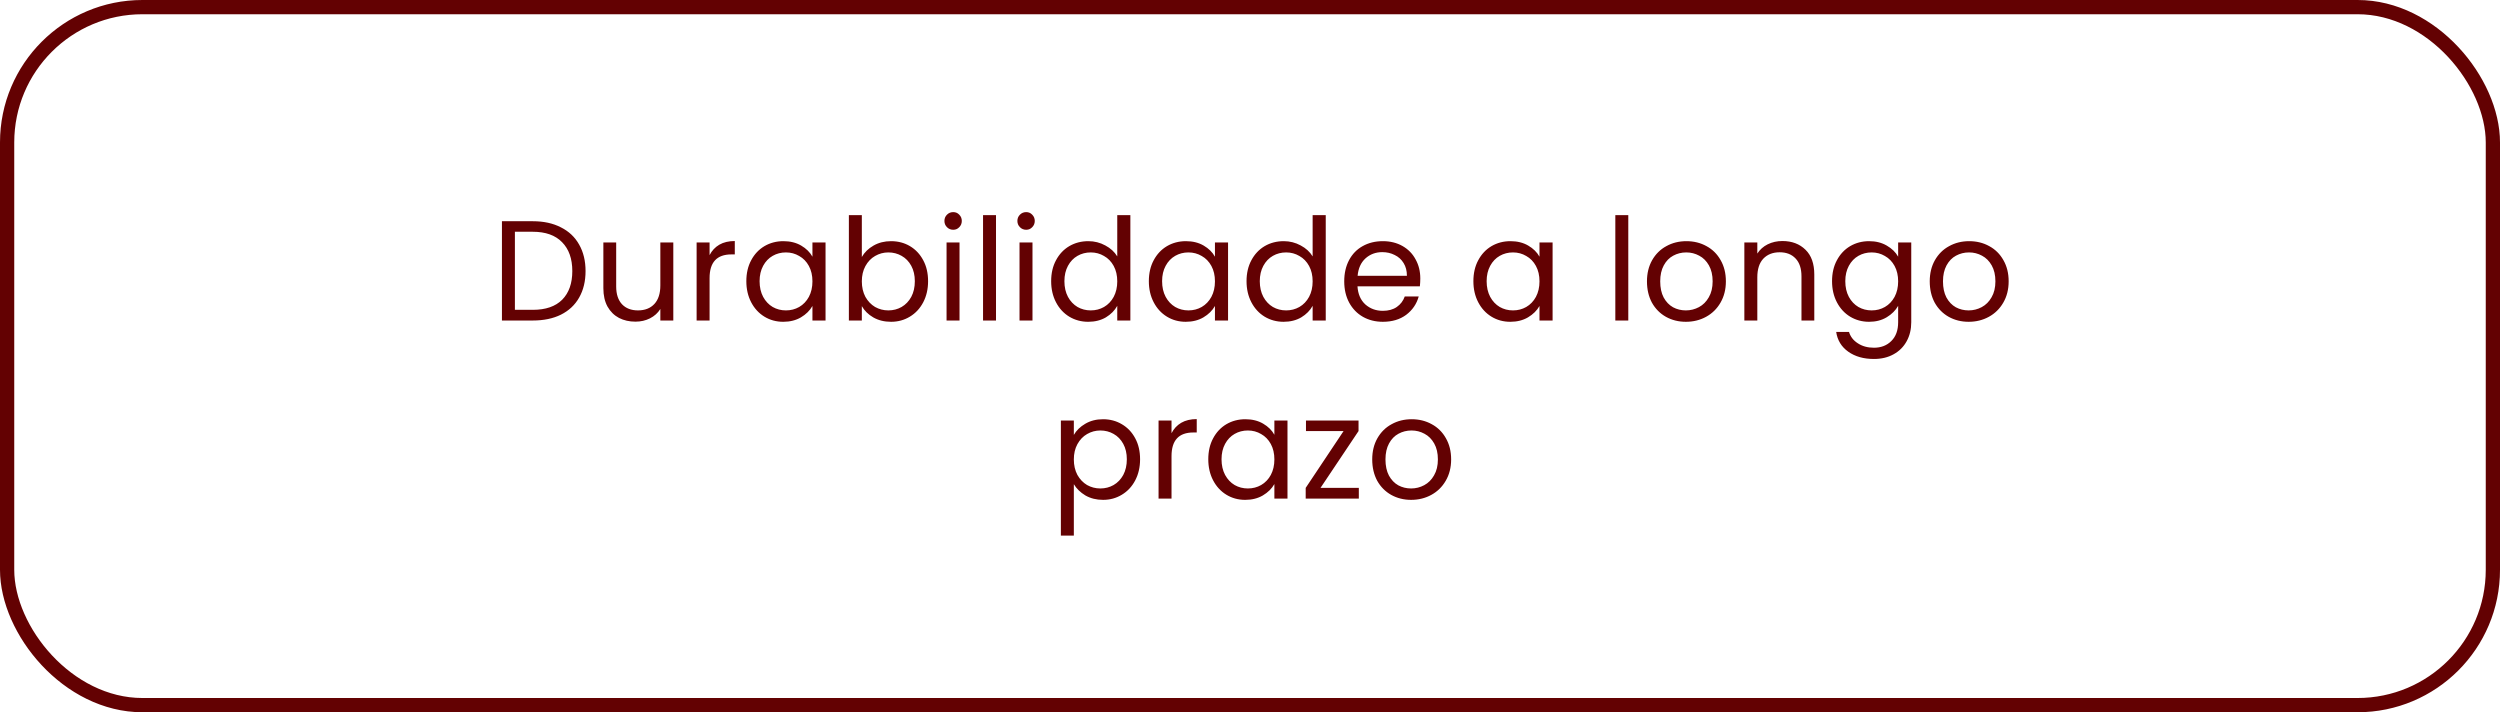 <svg xmlns="http://www.w3.org/2000/svg" width="351" height="100" viewBox="0 0 351 100" fill="none"><rect x="1" y="1" width="349" height="98" rx="19" stroke="#630102" stroke-width="2"></rect><path d="M74.812 31.06C76.332 31.06 77.645 31.347 78.752 31.92C79.872 32.48 80.725 33.287 81.312 34.34C81.912 35.393 82.212 36.633 82.212 38.06C82.212 39.487 81.912 40.727 81.312 41.78C80.725 42.82 79.872 43.62 78.752 44.18C77.645 44.727 76.332 45 74.812 45H70.472V31.06H74.812ZM74.812 43.5C76.612 43.5 77.985 43.027 78.932 42.08C79.878 41.12 80.352 39.78 80.352 38.06C80.352 36.327 79.872 34.973 78.912 34C77.965 33.027 76.598 32.54 74.812 32.54H72.292V43.5H74.812ZM94.532 34.04V45H92.712V43.38C92.366 43.94 91.879 44.38 91.252 44.7C90.639 45.007 89.959 45.16 89.212 45.16C88.359 45.16 87.592 44.987 86.912 44.64C86.232 44.28 85.692 43.747 85.292 43.04C84.906 42.333 84.712 41.473 84.712 40.46V34.04H86.512V40.22C86.512 41.3 86.786 42.133 87.332 42.72C87.879 43.293 88.626 43.58 89.572 43.58C90.546 43.58 91.312 43.28 91.872 42.68C92.432 42.08 92.712 41.207 92.712 40.06V34.04H94.532ZM99.625 35.82C99.945 35.193 100.399 34.707 100.985 34.36C101.585 34.013 102.312 33.84 103.165 33.84V35.72H102.685C100.645 35.72 99.625 36.827 99.625 39.04V45H97.805V34.04H99.625V35.82ZM104.786 39.48C104.786 38.36 105.013 37.38 105.466 36.54C105.92 35.687 106.54 35.027 107.326 34.56C108.126 34.093 109.013 33.86 109.986 33.86C110.946 33.86 111.78 34.067 112.486 34.48C113.193 34.893 113.72 35.413 114.066 36.04V34.04H115.906V45H114.066V42.96C113.706 43.6 113.166 44.133 112.446 44.56C111.74 44.973 110.913 45.18 109.966 45.18C108.993 45.18 108.113 44.94 107.326 44.46C106.54 43.98 105.92 43.307 105.466 42.44C105.013 41.573 104.786 40.587 104.786 39.48ZM114.066 39.5C114.066 38.673 113.9 37.953 113.566 37.34C113.233 36.727 112.78 36.26 112.206 35.94C111.646 35.607 111.026 35.44 110.346 35.44C109.666 35.44 109.046 35.6 108.486 35.92C107.926 36.24 107.48 36.707 107.146 37.32C106.813 37.933 106.646 38.653 106.646 39.48C106.646 40.32 106.813 41.053 107.146 41.68C107.48 42.293 107.926 42.767 108.486 43.1C109.046 43.42 109.666 43.58 110.346 43.58C111.026 43.58 111.646 43.42 112.206 43.1C112.78 42.767 113.233 42.293 113.566 41.68C113.9 41.053 114.066 40.327 114.066 39.5ZM121.002 36.08C121.375 35.427 121.922 34.893 122.642 34.48C123.362 34.067 124.182 33.86 125.102 33.86C126.088 33.86 126.975 34.093 127.762 34.56C128.548 35.027 129.168 35.687 129.622 36.54C130.075 37.38 130.302 38.36 130.302 39.48C130.302 40.587 130.075 41.573 129.622 42.44C129.168 43.307 128.542 43.98 127.742 44.46C126.955 44.94 126.075 45.18 125.102 45.18C124.155 45.18 123.322 44.973 122.602 44.56C121.895 44.147 121.362 43.62 121.002 42.98V45H119.182V30.2H121.002V36.08ZM128.442 39.48C128.442 38.653 128.275 37.933 127.942 37.32C127.608 36.707 127.155 36.24 126.582 35.92C126.022 35.6 125.402 35.44 124.722 35.44C124.055 35.44 123.435 35.607 122.862 35.94C122.302 36.26 121.848 36.733 121.502 37.36C121.168 37.973 121.002 38.687 121.002 39.5C121.002 40.327 121.168 41.053 121.502 41.68C121.848 42.293 122.302 42.767 122.862 43.1C123.435 43.42 124.055 43.58 124.722 43.58C125.402 43.58 126.022 43.42 126.582 43.1C127.155 42.767 127.608 42.293 127.942 41.68C128.275 41.053 128.442 40.32 128.442 39.48ZM133.837 32.26C133.491 32.26 133.197 32.14 132.957 31.9C132.717 31.66 132.597 31.367 132.597 31.02C132.597 30.673 132.717 30.38 132.957 30.14C133.197 29.9 133.491 29.78 133.837 29.78C134.171 29.78 134.451 29.9 134.677 30.14C134.917 30.38 135.037 30.673 135.037 31.02C135.037 31.367 134.917 31.66 134.677 31.9C134.451 32.14 134.171 32.26 133.837 32.26ZM134.717 34.04V45H132.897V34.04H134.717ZM139.839 30.2V45H138.019V30.2H139.839ZM144.081 32.26C143.735 32.26 143.441 32.14 143.201 31.9C142.961 31.66 142.841 31.367 142.841 31.02C142.841 30.673 142.961 30.38 143.201 30.14C143.441 29.9 143.735 29.78 144.081 29.78C144.415 29.78 144.695 29.9 144.921 30.14C145.161 30.38 145.281 30.673 145.281 31.02C145.281 31.367 145.161 31.66 144.921 31.9C144.695 32.14 144.415 32.26 144.081 32.26ZM144.961 34.04V45H143.141V34.04H144.961ZM147.583 39.48C147.583 38.36 147.81 37.38 148.263 36.54C148.716 35.687 149.336 35.027 150.123 34.56C150.923 34.093 151.816 33.86 152.803 33.86C153.656 33.86 154.45 34.06 155.183 34.46C155.916 34.847 156.476 35.36 156.863 36V30.2H158.703V45H156.863V42.94C156.503 43.593 155.97 44.133 155.263 44.56C154.556 44.973 153.73 45.18 152.783 45.18C151.81 45.18 150.923 44.94 150.123 44.46C149.336 43.98 148.716 43.307 148.263 42.44C147.81 41.573 147.583 40.587 147.583 39.48ZM156.863 39.5C156.863 38.673 156.696 37.953 156.363 37.34C156.03 36.727 155.576 36.26 155.003 35.94C154.443 35.607 153.823 35.44 153.143 35.44C152.463 35.44 151.843 35.6 151.283 35.92C150.723 36.24 150.276 36.707 149.943 37.32C149.61 37.933 149.443 38.653 149.443 39.48C149.443 40.32 149.61 41.053 149.943 41.68C150.276 42.293 150.723 42.767 151.283 43.1C151.843 43.42 152.463 43.58 153.143 43.58C153.823 43.58 154.443 43.42 155.003 43.1C155.576 42.767 156.03 42.293 156.363 41.68C156.696 41.053 156.863 40.327 156.863 39.5ZM161.299 39.48C161.299 38.36 161.525 37.38 161.979 36.54C162.432 35.687 163.052 35.027 163.839 34.56C164.639 34.093 165.525 33.86 166.499 33.86C167.459 33.86 168.292 34.067 168.999 34.48C169.705 34.893 170.232 35.413 170.579 36.04V34.04H172.419V45H170.579V42.96C170.219 43.6 169.679 44.133 168.959 44.56C168.252 44.973 167.425 45.18 166.479 45.18C165.505 45.18 164.625 44.94 163.839 44.46C163.052 43.98 162.432 43.307 161.979 42.44C161.525 41.573 161.299 40.587 161.299 39.48ZM170.579 39.5C170.579 38.673 170.412 37.953 170.079 37.34C169.745 36.727 169.292 36.26 168.719 35.94C168.159 35.607 167.539 35.44 166.859 35.44C166.179 35.44 165.559 35.6 164.999 35.92C164.439 36.24 163.992 36.707 163.659 37.32C163.325 37.933 163.159 38.653 163.159 39.48C163.159 40.32 163.325 41.053 163.659 41.68C163.992 42.293 164.439 42.767 164.999 43.1C165.559 43.42 166.179 43.58 166.859 43.58C167.539 43.58 168.159 43.42 168.719 43.1C169.292 42.767 169.745 42.293 170.079 41.68C170.412 41.053 170.579 40.327 170.579 39.5ZM175.014 39.48C175.014 38.36 175.241 37.38 175.694 36.54C176.148 35.687 176.768 35.027 177.554 34.56C178.354 34.093 179.248 33.86 180.234 33.86C181.088 33.86 181.881 34.06 182.614 34.46C183.348 34.847 183.908 35.36 184.294 36V30.2H186.134V45H184.294V42.94C183.934 43.593 183.401 44.133 182.694 44.56C181.988 44.973 181.161 45.18 180.214 45.18C179.241 45.18 178.354 44.94 177.554 44.46C176.768 43.98 176.148 43.307 175.694 42.44C175.241 41.573 175.014 40.587 175.014 39.48ZM184.294 39.5C184.294 38.673 184.128 37.953 183.794 37.34C183.461 36.727 183.008 36.26 182.434 35.94C181.874 35.607 181.254 35.44 180.574 35.44C179.894 35.44 179.274 35.6 178.714 35.92C178.154 36.24 177.708 36.707 177.374 37.32C177.041 37.933 176.874 38.653 176.874 39.48C176.874 40.32 177.041 41.053 177.374 41.68C177.708 42.293 178.154 42.767 178.714 43.1C179.274 43.42 179.894 43.58 180.574 43.58C181.254 43.58 181.874 43.42 182.434 43.1C183.008 42.767 183.461 42.293 183.794 41.68C184.128 41.053 184.294 40.327 184.294 39.5ZM199.41 39.1C199.41 39.447 199.39 39.813 199.35 40.2H190.59C190.657 41.28 191.023 42.127 191.69 42.74C192.37 43.34 193.19 43.64 194.15 43.64C194.937 43.64 195.59 43.46 196.11 43.1C196.643 42.727 197.017 42.233 197.23 41.62H199.19C198.897 42.673 198.31 43.533 197.43 44.2C196.55 44.853 195.457 45.18 194.15 45.18C193.11 45.18 192.177 44.947 191.35 44.48C190.537 44.013 189.897 43.353 189.43 42.5C188.963 41.633 188.73 40.633 188.73 39.5C188.73 38.367 188.957 37.373 189.41 36.52C189.863 35.667 190.497 35.013 191.31 34.56C192.137 34.093 193.083 33.86 194.15 33.86C195.19 33.86 196.11 34.087 196.91 34.54C197.71 34.993 198.323 35.62 198.75 36.42C199.19 37.207 199.41 38.1 199.41 39.1ZM197.53 38.72C197.53 38.027 197.377 37.433 197.07 36.94C196.763 36.433 196.343 36.053 195.81 35.8C195.29 35.533 194.71 35.4 194.07 35.4C193.15 35.4 192.363 35.693 191.71 36.28C191.07 36.867 190.703 37.68 190.61 38.72H197.53ZM206.864 39.48C206.864 38.36 207.091 37.38 207.544 36.54C207.998 35.687 208.618 35.027 209.404 34.56C210.204 34.093 211.091 33.86 212.064 33.86C213.024 33.86 213.858 34.067 214.564 34.48C215.271 34.893 215.798 35.413 216.144 36.04V34.04H217.984V45H216.144V42.96C215.784 43.6 215.244 44.133 214.524 44.56C213.818 44.973 212.991 45.18 212.044 45.18C211.071 45.18 210.191 44.94 209.404 44.46C208.618 43.98 207.998 43.307 207.544 42.44C207.091 41.573 206.864 40.587 206.864 39.48ZM216.144 39.5C216.144 38.673 215.978 37.953 215.644 37.34C215.311 36.727 214.858 36.26 214.284 35.94C213.724 35.607 213.104 35.44 212.424 35.44C211.744 35.44 211.124 35.6 210.564 35.92C210.004 36.24 209.558 36.707 209.224 37.32C208.891 37.933 208.724 38.653 208.724 39.48C208.724 40.32 208.891 41.053 209.224 41.68C209.558 42.293 210.004 42.767 210.564 43.1C211.124 43.42 211.744 43.58 212.424 43.58C213.104 43.58 213.724 43.42 214.284 43.1C214.858 42.767 215.311 42.293 215.644 41.68C215.978 41.053 216.144 40.327 216.144 39.5ZM228.612 30.2V45H226.792V30.2H228.612ZM236.694 45.18C235.667 45.18 234.734 44.947 233.894 44.48C233.067 44.013 232.414 43.353 231.934 42.5C231.467 41.633 231.234 40.633 231.234 39.5C231.234 38.38 231.474 37.393 231.954 36.54C232.447 35.673 233.114 35.013 233.954 34.56C234.794 34.093 235.734 33.86 236.774 33.86C237.814 33.86 238.754 34.093 239.594 34.56C240.434 35.013 241.094 35.667 241.574 36.52C242.067 37.373 242.314 38.367 242.314 39.5C242.314 40.633 242.06 41.633 241.554 42.5C241.06 43.353 240.387 44.013 239.534 44.48C238.68 44.947 237.734 45.18 236.694 45.18ZM236.694 43.58C237.347 43.58 237.96 43.427 238.534 43.12C239.107 42.813 239.567 42.353 239.914 41.74C240.274 41.127 240.454 40.38 240.454 39.5C240.454 38.62 240.28 37.873 239.934 37.26C239.587 36.647 239.134 36.193 238.574 35.9C238.014 35.593 237.407 35.44 236.754 35.44C236.087 35.44 235.474 35.593 234.914 35.9C234.367 36.193 233.927 36.647 233.594 37.26C233.26 37.873 233.094 38.62 233.094 39.5C233.094 40.393 233.254 41.147 233.574 41.76C233.907 42.373 234.347 42.833 234.894 43.14C235.44 43.433 236.04 43.58 236.694 43.58ZM250.247 33.84C251.58 33.84 252.66 34.247 253.487 35.06C254.313 35.86 254.727 37.02 254.727 38.54V45H252.927V38.8C252.927 37.707 252.653 36.873 252.107 36.3C251.56 35.713 250.813 35.42 249.867 35.42C248.907 35.42 248.14 35.72 247.567 36.32C247.007 36.92 246.727 37.793 246.727 38.94V45H244.907V34.04H246.727V35.6C247.087 35.04 247.573 34.607 248.187 34.3C248.813 33.993 249.5 33.84 250.247 33.84ZM262.42 33.86C263.366 33.86 264.193 34.067 264.9 34.48C265.62 34.893 266.153 35.413 266.5 36.04V34.04H268.34V45.24C268.34 46.24 268.126 47.127 267.7 47.9C267.273 48.687 266.66 49.3 265.86 49.74C265.073 50.18 264.153 50.4 263.1 50.4C261.66 50.4 260.46 50.06 259.5 49.38C258.54 48.7 257.973 47.773 257.8 46.6H259.6C259.8 47.267 260.213 47.8 260.84 48.2C261.466 48.613 262.22 48.82 263.1 48.82C264.1 48.82 264.913 48.507 265.54 47.88C266.18 47.253 266.5 46.373 266.5 45.24V42.94C266.14 43.58 265.606 44.113 264.9 44.54C264.193 44.967 263.366 45.18 262.42 45.18C261.446 45.18 260.56 44.94 259.76 44.46C258.973 43.98 258.353 43.307 257.9 42.44C257.446 41.573 257.22 40.587 257.22 39.48C257.22 38.36 257.446 37.38 257.9 36.54C258.353 35.687 258.973 35.027 259.76 34.56C260.56 34.093 261.446 33.86 262.42 33.86ZM266.5 39.5C266.5 38.673 266.333 37.953 266 37.34C265.666 36.727 265.213 36.26 264.64 35.94C264.08 35.607 263.46 35.44 262.78 35.44C262.1 35.44 261.48 35.6 260.92 35.92C260.36 36.24 259.913 36.707 259.58 37.32C259.246 37.933 259.08 38.653 259.08 39.48C259.08 40.32 259.246 41.053 259.58 41.68C259.913 42.293 260.36 42.767 260.92 43.1C261.48 43.42 262.1 43.58 262.78 43.58C263.46 43.58 264.08 43.42 264.64 43.1C265.213 42.767 265.666 42.293 266 41.68C266.333 41.053 266.5 40.327 266.5 39.5ZM276.395 45.18C275.369 45.18 274.435 44.947 273.595 44.48C272.769 44.013 272.115 43.353 271.635 42.5C271.169 41.633 270.935 40.633 270.935 39.5C270.935 38.38 271.175 37.393 271.655 36.54C272.149 35.673 272.815 35.013 273.655 34.56C274.495 34.093 275.435 33.86 276.475 33.86C277.515 33.86 278.455 34.093 279.295 34.56C280.135 35.013 280.795 35.667 281.275 36.52C281.769 37.373 282.015 38.367 282.015 39.5C282.015 40.633 281.762 41.633 281.255 42.5C280.762 43.353 280.089 44.013 279.235 44.48C278.382 44.947 277.435 45.18 276.395 45.18ZM276.395 43.58C277.049 43.58 277.662 43.427 278.235 43.12C278.809 42.813 279.269 42.353 279.615 41.74C279.975 41.127 280.155 40.38 280.155 39.5C280.155 38.62 279.982 37.873 279.635 37.26C279.289 36.647 278.835 36.193 278.275 35.9C277.715 35.593 277.109 35.44 276.455 35.44C275.789 35.44 275.175 35.593 274.615 35.9C274.069 36.193 273.629 36.647 273.295 37.26C272.962 37.873 272.795 38.62 272.795 39.5C272.795 40.393 272.955 41.147 273.275 41.76C273.609 42.373 274.049 42.833 274.595 43.14C275.142 43.433 275.742 43.58 276.395 43.58ZM150.767 61.06C151.127 60.433 151.66 59.913 152.367 59.5C153.087 59.073 153.92 58.86 154.867 58.86C155.84 58.86 156.72 59.093 157.507 59.56C158.307 60.027 158.933 60.687 159.387 61.54C159.84 62.38 160.067 63.36 160.067 64.48C160.067 65.587 159.84 66.573 159.387 67.44C158.933 68.307 158.307 68.98 157.507 69.46C156.72 69.94 155.84 70.18 154.867 70.18C153.933 70.18 153.107 69.973 152.387 69.56C151.68 69.133 151.14 68.607 150.767 67.98V75.2H148.947V59.04H150.767V61.06ZM158.207 64.48C158.207 63.653 158.04 62.933 157.707 62.32C157.373 61.707 156.92 61.24 156.347 60.92C155.787 60.6 155.167 60.44 154.487 60.44C153.82 60.44 153.2 60.607 152.627 60.94C152.067 61.26 151.613 61.733 151.267 62.36C150.933 62.973 150.767 63.687 150.767 64.5C150.767 65.327 150.933 66.053 151.267 66.68C151.613 67.293 152.067 67.767 152.627 68.1C153.2 68.42 153.82 68.58 154.487 68.58C155.167 68.58 155.787 68.42 156.347 68.1C156.92 67.767 157.373 67.293 157.707 66.68C158.04 66.053 158.207 65.32 158.207 64.48ZM164.482 60.82C164.802 60.193 165.256 59.707 165.842 59.36C166.442 59.013 167.169 58.84 168.022 58.84V60.72H167.542C165.502 60.72 164.482 61.827 164.482 64.04V70H162.662V59.04H164.482V60.82ZM169.643 64.48C169.643 63.36 169.87 62.38 170.323 61.54C170.777 60.687 171.397 60.027 172.183 59.56C172.983 59.093 173.87 58.86 174.843 58.86C175.803 58.86 176.637 59.067 177.343 59.48C178.05 59.893 178.577 60.413 178.923 61.04V59.04H180.763V70H178.923V67.96C178.563 68.6 178.023 69.133 177.303 69.56C176.597 69.973 175.77 70.18 174.823 70.18C173.85 70.18 172.97 69.94 172.183 69.46C171.397 68.98 170.777 68.307 170.323 67.44C169.87 66.573 169.643 65.587 169.643 64.48ZM178.923 64.5C178.923 63.673 178.757 62.953 178.423 62.34C178.09 61.727 177.637 61.26 177.063 60.94C176.503 60.607 175.883 60.44 175.203 60.44C174.523 60.44 173.903 60.6 173.343 60.92C172.783 61.24 172.337 61.707 172.003 62.32C171.67 62.933 171.503 63.653 171.503 64.48C171.503 65.32 171.67 66.053 172.003 66.68C172.337 67.293 172.783 67.767 173.343 68.1C173.903 68.42 174.523 68.58 175.203 68.58C175.883 68.58 176.503 68.42 177.063 68.1C177.637 67.767 178.09 67.293 178.423 66.68C178.757 66.053 178.923 65.327 178.923 64.5ZM185.399 68.5H190.779V70H183.319V68.5L188.639 60.52H183.359V59.04H190.739V60.52L185.399 68.5ZM198.12 70.18C197.094 70.18 196.16 69.947 195.32 69.48C194.494 69.013 193.84 68.353 193.36 67.5C192.894 66.633 192.66 65.633 192.66 64.5C192.66 63.38 192.9 62.393 193.38 61.54C193.874 60.673 194.54 60.013 195.38 59.56C196.22 59.093 197.16 58.86 198.2 58.86C199.24 58.86 200.18 59.093 201.02 59.56C201.86 60.013 202.52 60.667 203 61.52C203.494 62.373 203.74 63.367 203.74 64.5C203.74 65.633 203.487 66.633 202.98 67.5C202.487 68.353 201.814 69.013 200.96 69.48C200.107 69.947 199.16 70.18 198.12 70.18ZM198.12 68.58C198.774 68.58 199.387 68.427 199.96 68.12C200.534 67.813 200.994 67.353 201.34 66.74C201.7 66.127 201.88 65.38 201.88 64.5C201.88 63.62 201.707 62.873 201.36 62.26C201.014 61.647 200.56 61.193 200 60.9C199.44 60.593 198.834 60.44 198.18 60.44C197.514 60.44 196.9 60.593 196.34 60.9C195.794 61.193 195.354 61.647 195.02 62.26C194.687 62.873 194.52 63.62 194.52 64.5C194.52 65.393 194.68 66.147 195 66.76C195.334 67.373 195.774 67.833 196.32 68.14C196.867 68.433 197.467 68.58 198.12 68.58Z" fill="#630102"></path></svg>